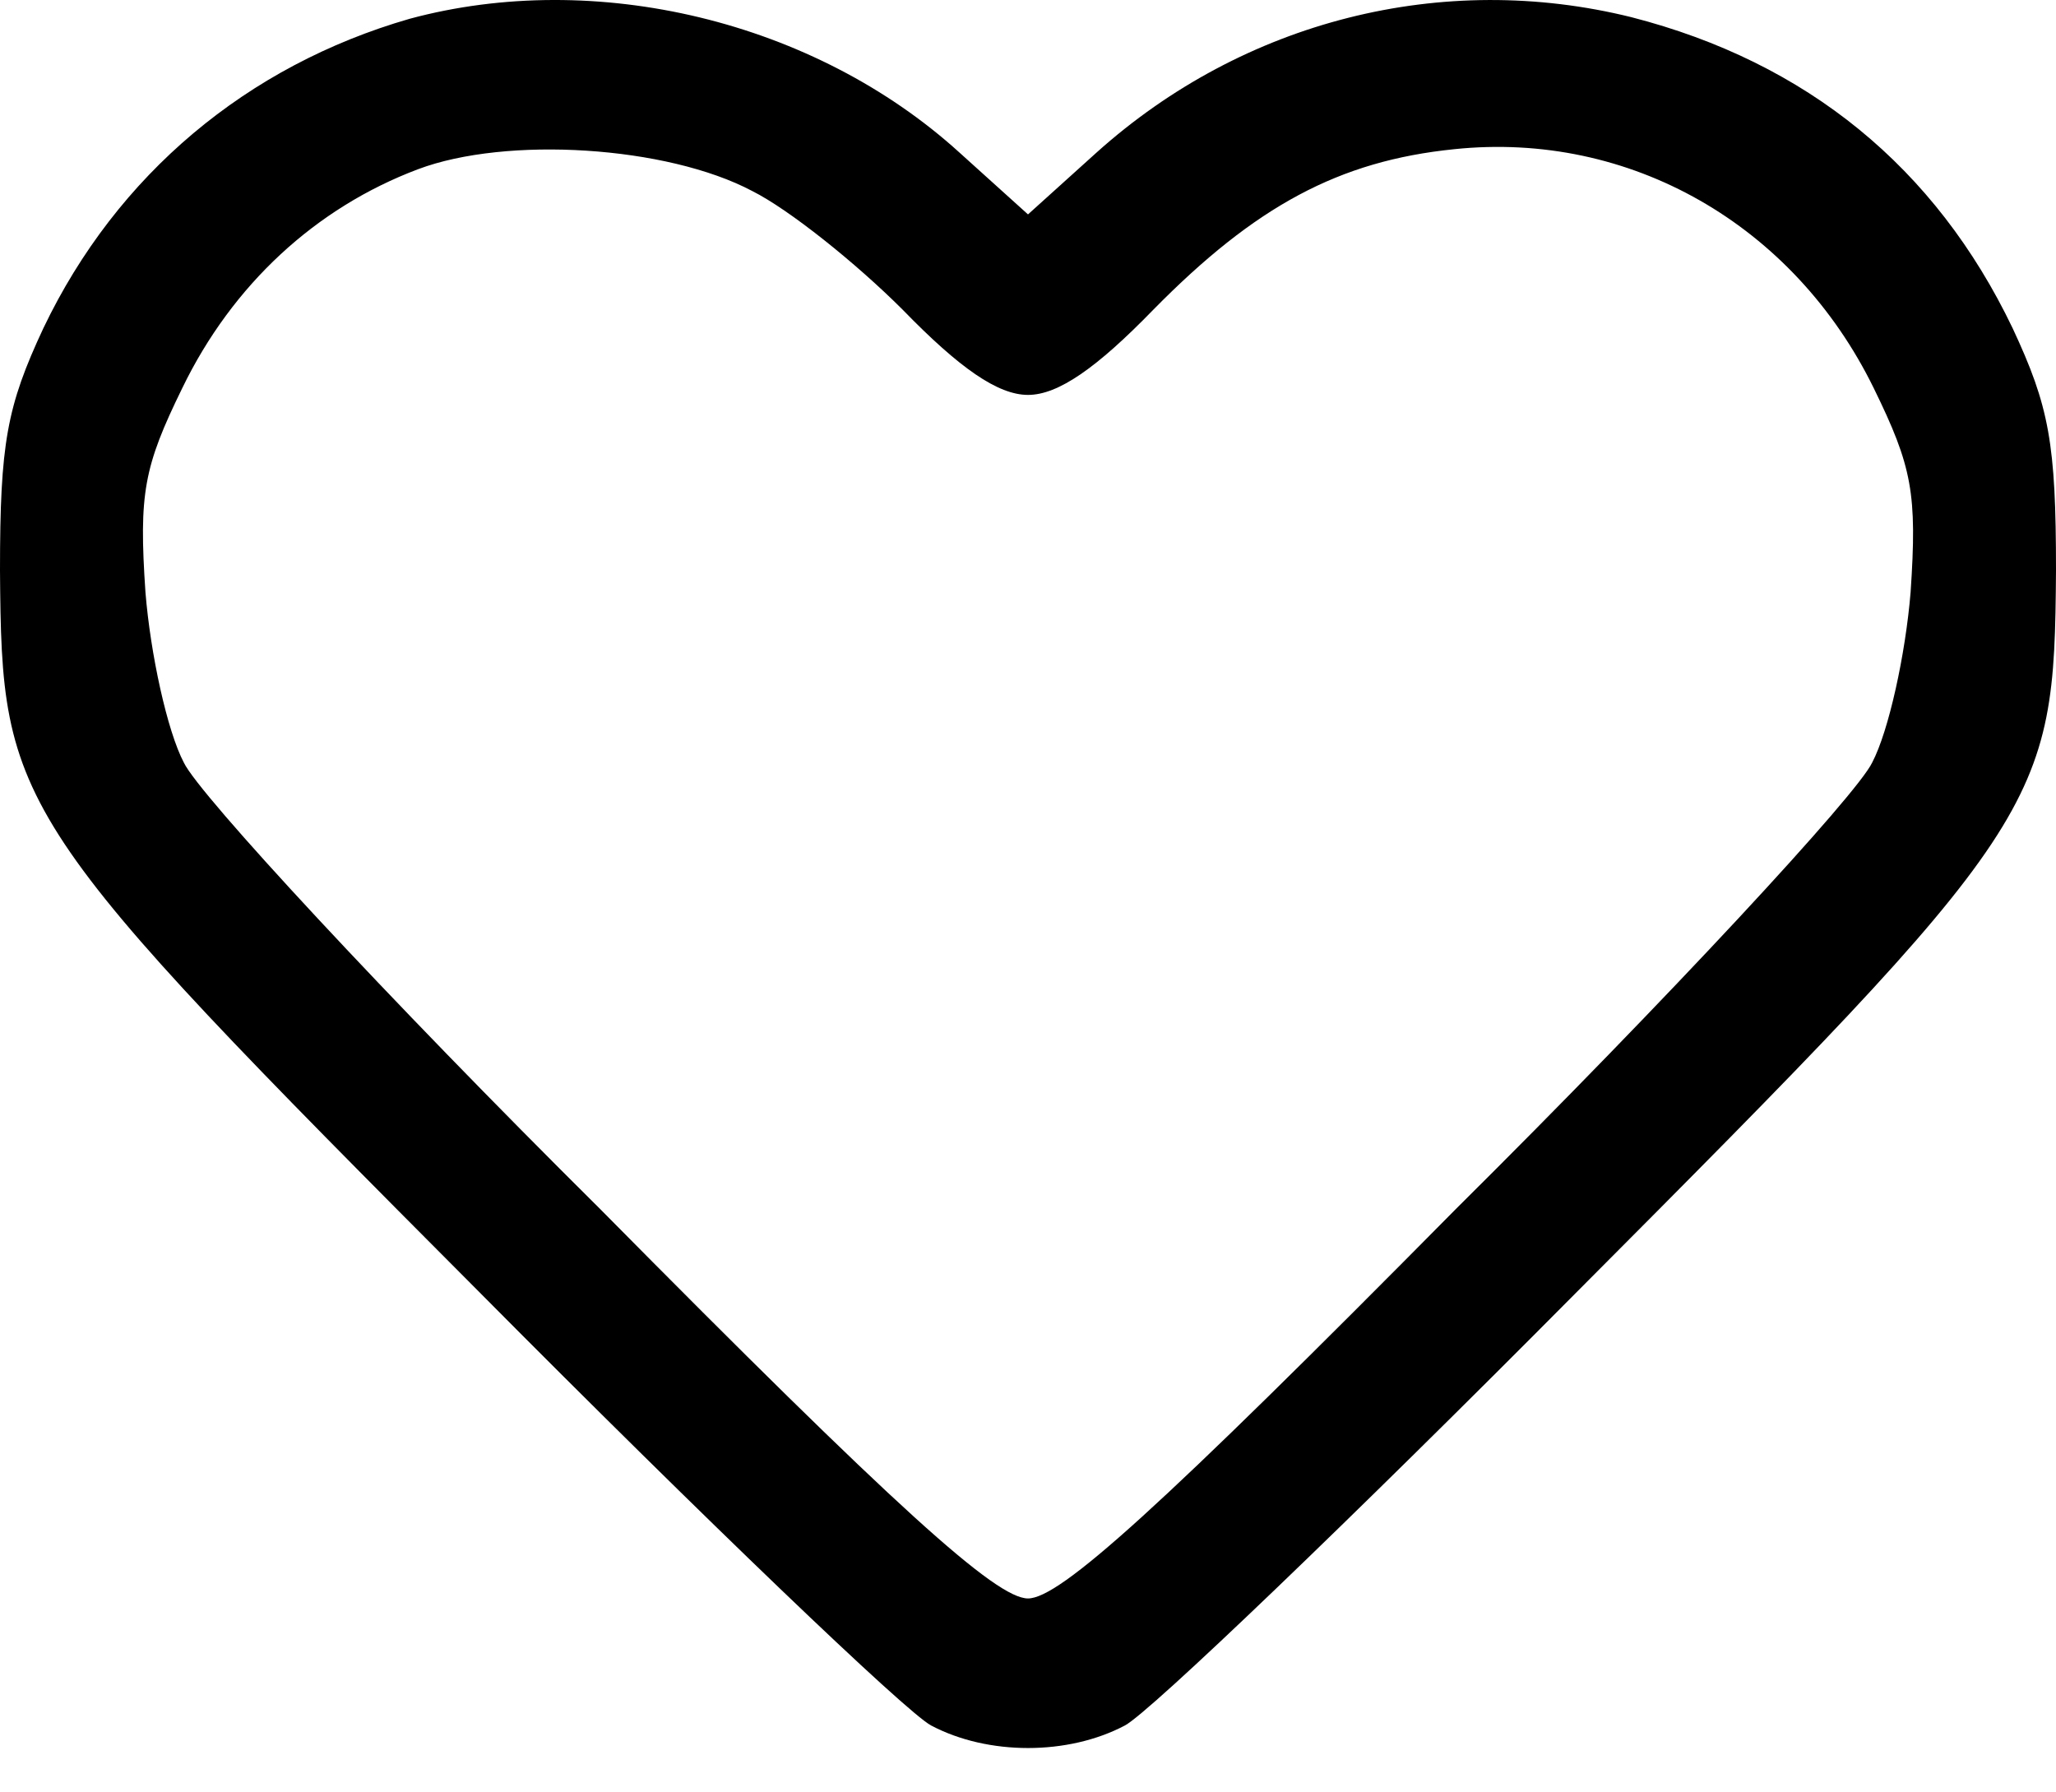 <?xml version="1.0" encoding="UTF-8"?> <svg xmlns="http://www.w3.org/2000/svg" width="39" height="34" viewBox="0 0 39 34" fill="none"> <path d="M7.768 0.357C4.693 1.245 2.22 3.306 0.824 6.223C0.127 7.713 0 8.411 0 10.821C0.032 15.323 0.19 15.577 9.132 24.55C13.349 28.799 17.185 32.477 17.661 32.73C18.739 33.301 20.261 33.301 21.339 32.73C21.815 32.477 25.651 28.799 29.868 24.55C38.81 15.577 38.968 15.323 39 10.821C39 8.411 38.873 7.713 38.176 6.223C36.717 3.179 34.276 1.182 30.946 0.326C27.363 -0.562 23.59 0.389 20.8 2.894L19.5 4.067L18.2 2.894C15.441 0.389 11.288 -0.594 7.768 0.357ZM14.268 3.623C14.966 3.972 16.234 4.987 17.122 5.874C18.2 6.984 18.929 7.491 19.5 7.491C20.071 7.491 20.8 6.984 21.878 5.874C23.812 3.909 25.398 3.052 27.585 2.83C30.915 2.482 34.022 4.257 35.544 7.365C36.273 8.855 36.368 9.362 36.242 11.233C36.146 12.406 35.829 13.865 35.512 14.467C35.227 15.069 31.676 18.906 27.617 22.933C21.973 28.64 20.102 30.321 19.5 30.321C18.898 30.321 17.027 28.64 11.383 22.933C7.324 18.906 3.773 15.069 3.488 14.467C3.171 13.865 2.854 12.406 2.759 11.233C2.632 9.362 2.727 8.855 3.456 7.365C4.407 5.399 5.993 3.94 7.927 3.211C9.607 2.577 12.651 2.767 14.268 3.623Z" fill="black"></path> </svg> 